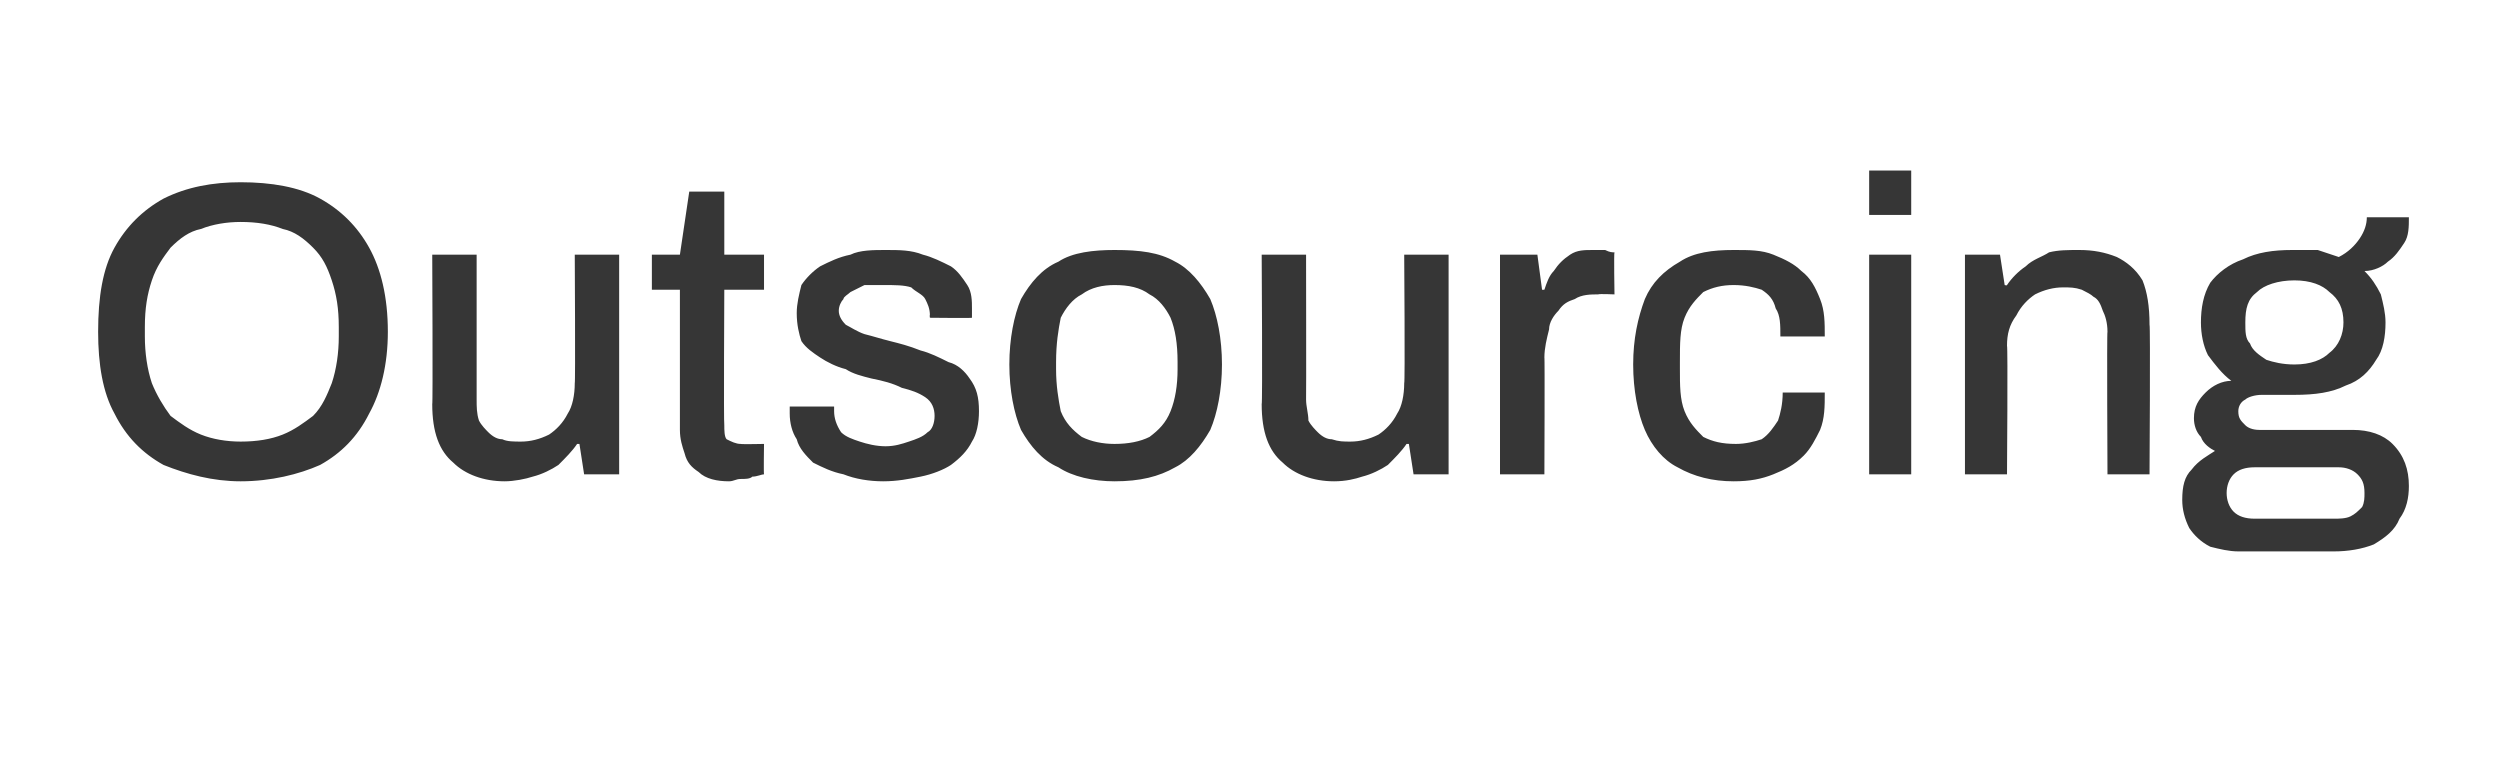 <?xml version="1.0" standalone="no"?><!DOCTYPE svg PUBLIC "-//W3C//DTD SVG 1.1//EN" "http://www.w3.org/Graphics/SVG/1.1/DTD/svg11.dtd"><svg xmlns="http://www.w3.org/2000/svg" version="1.1" width="107px" height="32.8px" viewBox="0 -8 107 32.8" style="top:-8px">  <desc>Outsourcing</desc>  <defs/>  <g id="Polygon591100">    <path d="M 10.3 12.6 C 9.1 12.6 8 12.3 7 11.9 C 6.1 11.4 5.4 10.7 4.9 9.7 C 4.4 8.8 4.2 7.6 4.2 6.2 C 4.2 4.7 4.4 3.5 4.9 2.6 C 5.4 1.7 6.1 1 7 0.5 C 8 0 9.1 -0.2 10.3 -0.2 C 11.6 -0.2 12.8 0 13.7 0.5 C 14.6 1 15.3 1.7 15.8 2.6 C 16.3 3.5 16.6 4.7 16.6 6.2 C 16.6 7.6 16.3 8.8 15.8 9.7 C 15.3 10.7 14.6 11.4 13.7 11.9 C 12.8 12.3 11.6 12.6 10.3 12.6 Z M 10.3 10.9 C 11 10.9 11.6 10.8 12.1 10.6 C 12.6 10.4 13 10.1 13.4 9.8 C 13.8 9.4 14 8.9 14.2 8.4 C 14.4 7.8 14.5 7.1 14.5 6.4 C 14.5 6.4 14.5 6 14.5 6 C 14.5 5.2 14.4 4.6 14.2 4 C 14 3.4 13.8 3 13.4 2.6 C 13 2.2 12.6 1.9 12.1 1.8 C 11.6 1.6 11 1.5 10.3 1.5 C 9.7 1.5 9.1 1.6 8.6 1.8 C 8.1 1.9 7.7 2.2 7.3 2.6 C 7 3 6.7 3.4 6.5 4 C 6.3 4.6 6.2 5.2 6.2 6 C 6.2 6 6.2 6.4 6.2 6.4 C 6.2 7.1 6.3 7.8 6.5 8.4 C 6.7 8.9 7 9.4 7.3 9.8 C 7.7 10.1 8.1 10.4 8.6 10.6 C 9.1 10.8 9.7 10.9 10.3 10.9 Z M 21.6 12.6 C 20.7 12.6 19.9 12.3 19.4 11.8 C 18.8 11.3 18.5 10.5 18.5 9.3 C 18.53 9.34 18.5 2.9 18.5 2.9 L 20.4 2.9 C 20.4 2.9 20.4 9.05 20.4 9.1 C 20.4 9.4 20.4 9.7 20.5 10 C 20.6 10.2 20.8 10.4 20.9 10.5 C 21.1 10.7 21.3 10.8 21.5 10.8 C 21.7 10.9 22 10.9 22.3 10.9 C 22.7 10.9 23.1 10.8 23.5 10.6 C 23.8 10.4 24.1 10.1 24.3 9.7 C 24.5 9.4 24.6 8.9 24.6 8.4 C 24.63 8.42 24.6 2.9 24.6 2.9 L 26.5 2.9 L 26.5 12.3 L 25 12.3 L 24.8 11 C 24.8 11 24.69 11 24.7 11 C 24.5 11.3 24.2 11.6 23.9 11.9 C 23.6 12.1 23.2 12.3 22.8 12.4 C 22.5 12.5 22 12.6 21.6 12.6 Z M 31.2 12.6 C 30.7 12.6 30.2 12.5 29.9 12.2 C 29.6 12 29.4 11.8 29.3 11.4 C 29.2 11.1 29.1 10.8 29.1 10.4 C 29.1 10.39 29.1 4.4 29.1 4.4 L 27.9 4.4 L 27.9 2.9 L 29.1 2.9 L 29.5 0.2 L 31 0.2 L 31 2.9 L 32.7 2.9 L 32.7 4.4 L 31 4.4 C 31 4.4 30.97 10.17 31 10.2 C 31 10.4 31 10.7 31.1 10.8 C 31.3 10.9 31.5 11 31.7 11 C 31.74 11.02 32.7 11 32.7 11 C 32.7 11 32.68 12.28 32.7 12.3 C 32.6 12.3 32.4 12.4 32.2 12.4 C 32.1 12.5 31.9 12.5 31.7 12.5 C 31.5 12.5 31.4 12.6 31.2 12.6 Z M 37.8 12.6 C 37.2 12.6 36.6 12.5 36.1 12.3 C 35.6 12.2 35.2 12 34.8 11.8 C 34.5 11.5 34.2 11.2 34.1 10.8 C 33.9 10.5 33.8 10.1 33.8 9.7 C 33.8 9.6 33.8 9.6 33.8 9.5 C 33.8 9.5 33.8 9.4 33.8 9.4 C 33.8 9.4 35.7 9.4 35.7 9.4 C 35.7 9.4 35.7 9.4 35.7 9.5 C 35.7 9.5 35.7 9.5 35.7 9.6 C 35.7 9.9 35.8 10.2 36 10.5 C 36.2 10.7 36.5 10.8 36.8 10.9 C 37.1 11 37.5 11.1 37.9 11.1 C 38.3 11.1 38.6 11 38.9 10.9 C 39.2 10.8 39.5 10.7 39.7 10.5 C 39.9 10.4 40 10.1 40 9.8 C 40 9.5 39.9 9.2 39.6 9 C 39.3 8.8 39 8.7 38.6 8.6 C 38.2 8.4 37.8 8.3 37.3 8.2 C 36.9 8.1 36.5 8 36.2 7.8 C 35.8 7.7 35.4 7.5 35.1 7.3 C 34.8 7.1 34.5 6.9 34.3 6.6 C 34.2 6.3 34.1 5.9 34.1 5.4 C 34.1 5 34.2 4.6 34.3 4.2 C 34.5 3.9 34.8 3.6 35.1 3.4 C 35.5 3.2 35.9 3 36.4 2.9 C 36.8 2.7 37.4 2.7 37.9 2.7 C 38.5 2.7 39 2.7 39.5 2.9 C 39.9 3 40.3 3.2 40.7 3.4 C 41 3.6 41.2 3.9 41.4 4.2 C 41.6 4.5 41.6 4.9 41.6 5.2 C 41.6 5.3 41.6 5.4 41.6 5.5 C 41.6 5.5 41.6 5.6 41.6 5.6 C 41.62 5.62 39.8 5.6 39.8 5.6 C 39.8 5.6 39.78 5.45 39.8 5.5 C 39.8 5.2 39.7 5 39.6 4.8 C 39.5 4.6 39.2 4.5 39 4.3 C 38.7 4.2 38.3 4.2 37.8 4.2 C 37.5 4.2 37.2 4.2 37 4.2 C 36.8 4.3 36.6 4.4 36.4 4.5 C 36.3 4.6 36.1 4.7 36.1 4.8 C 36 4.9 35.9 5.1 35.9 5.3 C 35.9 5.5 36 5.7 36.2 5.9 C 36.4 6 36.7 6.2 37 6.3 C 37.4 6.4 37.7 6.5 38.1 6.6 C 38.5 6.7 38.9 6.8 39.4 7 C 39.8 7.1 40.2 7.3 40.6 7.5 C 41 7.6 41.3 7.9 41.5 8.2 C 41.8 8.6 41.9 9 41.9 9.6 C 41.9 10.1 41.8 10.6 41.6 10.9 C 41.4 11.3 41.1 11.6 40.7 11.9 C 40.4 12.1 39.9 12.3 39.4 12.4 C 38.9 12.5 38.4 12.6 37.8 12.6 Z M 47.7 12.6 C 46.8 12.6 45.9 12.4 45.3 12 C 44.6 11.7 44.1 11.1 43.7 10.4 C 43.4 9.7 43.2 8.7 43.2 7.6 C 43.2 6.5 43.4 5.5 43.7 4.8 C 44.1 4.1 44.6 3.5 45.3 3.2 C 45.9 2.8 46.8 2.7 47.7 2.7 C 48.8 2.7 49.6 2.8 50.3 3.2 C 50.9 3.5 51.4 4.1 51.8 4.8 C 52.1 5.5 52.3 6.5 52.3 7.6 C 52.3 8.7 52.1 9.7 51.8 10.4 C 51.4 11.1 50.9 11.7 50.3 12 C 49.6 12.4 48.8 12.6 47.7 12.6 Z M 47.7 11 C 48.3 11 48.8 10.9 49.2 10.7 C 49.6 10.4 49.9 10.1 50.1 9.6 C 50.3 9.1 50.4 8.5 50.4 7.8 C 50.4 7.8 50.4 7.5 50.4 7.5 C 50.4 6.7 50.3 6.1 50.1 5.6 C 49.9 5.2 49.6 4.8 49.2 4.6 C 48.8 4.3 48.3 4.2 47.7 4.2 C 47.2 4.2 46.7 4.3 46.3 4.6 C 45.9 4.8 45.6 5.2 45.4 5.6 C 45.3 6.1 45.2 6.7 45.2 7.5 C 45.2 7.5 45.2 7.8 45.2 7.8 C 45.2 8.5 45.3 9.1 45.4 9.6 C 45.6 10.1 45.9 10.4 46.3 10.7 C 46.7 10.9 47.2 11 47.7 11 Z M 57.1 12.6 C 56.2 12.6 55.4 12.3 54.9 11.8 C 54.3 11.3 54 10.5 54 9.3 C 54.04 9.34 54 2.9 54 2.9 L 55.9 2.9 C 55.9 2.9 55.91 9.05 55.9 9.1 C 55.9 9.4 56 9.7 56 10 C 56.1 10.2 56.3 10.4 56.4 10.5 C 56.6 10.7 56.8 10.8 57 10.8 C 57.3 10.9 57.5 10.9 57.8 10.9 C 58.2 10.9 58.6 10.8 59 10.6 C 59.3 10.4 59.6 10.1 59.8 9.7 C 60 9.4 60.1 8.9 60.1 8.4 C 60.14 8.42 60.1 2.9 60.1 2.9 L 62 2.9 L 62 12.3 L 60.5 12.3 L 60.3 11 C 60.3 11 60.19 11 60.2 11 C 60 11.3 59.7 11.6 59.4 11.9 C 59.1 12.1 58.7 12.3 58.3 12.4 C 58 12.5 57.6 12.6 57.1 12.6 Z M 64.2 12.3 L 64.2 2.9 L 65.8 2.9 L 66 4.4 C 66 4.4 66.06 4.41 66.1 4.4 C 66.2 4.1 66.3 3.8 66.5 3.6 C 66.7 3.3 66.9 3.1 67.2 2.9 C 67.5 2.7 67.8 2.7 68.2 2.7 C 68.4 2.7 68.6 2.7 68.7 2.7 C 68.9 2.8 69 2.8 69.1 2.8 C 69.07 2.81 69.1 4.6 69.1 4.6 C 69.1 4.6 68.44 4.57 68.4 4.6 C 68.1 4.6 67.7 4.6 67.4 4.8 C 67.1 4.9 66.9 5 66.7 5.3 C 66.5 5.5 66.3 5.8 66.3 6.1 C 66.2 6.5 66.1 6.9 66.1 7.3 C 66.12 7.27 66.1 12.3 66.1 12.3 L 64.2 12.3 Z M 74.2 12.6 C 73.3 12.6 72.5 12.4 71.8 12 C 71.2 11.7 70.7 11.1 70.4 10.4 C 70.1 9.7 69.9 8.7 69.9 7.6 C 69.9 6.5 70.1 5.6 70.4 4.8 C 70.7 4.1 71.2 3.6 71.9 3.2 C 72.5 2.8 73.3 2.7 74.2 2.7 C 74.9 2.7 75.4 2.7 75.9 2.9 C 76.4 3.1 76.8 3.3 77.1 3.6 C 77.5 3.9 77.7 4.3 77.9 4.8 C 78.1 5.3 78.1 5.8 78.1 6.4 C 78.1 6.4 76.2 6.4 76.2 6.4 C 76.2 5.9 76.2 5.5 76 5.2 C 75.9 4.8 75.7 4.6 75.4 4.4 C 75.1 4.3 74.7 4.2 74.2 4.2 C 73.7 4.2 73.3 4.3 72.9 4.5 C 72.6 4.8 72.3 5.1 72.1 5.6 C 71.9 6.1 71.9 6.7 71.9 7.5 C 71.9 7.5 71.9 7.8 71.9 7.8 C 71.9 8.5 71.9 9.1 72.1 9.6 C 72.3 10.1 72.6 10.4 72.9 10.7 C 73.3 10.9 73.7 11 74.3 11 C 74.7 11 75.1 10.9 75.4 10.8 C 75.7 10.6 75.9 10.3 76.1 10 C 76.2 9.7 76.3 9.3 76.3 8.8 C 76.3 8.8 78.1 8.8 78.1 8.8 C 78.1 9.4 78.1 9.9 77.9 10.4 C 77.7 10.8 77.5 11.2 77.2 11.5 C 76.8 11.9 76.4 12.1 75.9 12.3 C 75.4 12.5 74.9 12.6 74.2 12.6 Z M 80 1.2 L 80 -0.7 L 81.8 -0.7 L 81.8 1.2 L 80 1.2 Z M 80 12.3 L 80 2.9 L 81.8 2.9 L 81.8 12.3 L 80 12.3 Z M 84.1 12.3 L 84.1 2.9 L 85.6 2.9 L 85.8 4.2 C 85.8 4.2 85.9 4.23 85.9 4.2 C 86.1 3.9 86.4 3.6 86.7 3.4 C 87 3.1 87.4 3 87.7 2.8 C 88.1 2.7 88.5 2.7 89 2.7 C 89.6 2.7 90.1 2.8 90.6 3 C 91 3.2 91.4 3.5 91.7 4 C 91.9 4.5 92 5.1 92 5.9 C 92.04 5.89 92 12.3 92 12.3 L 90.2 12.3 C 90.2 12.3 90.17 6.17 90.2 6.2 C 90.2 5.8 90.1 5.5 90 5.3 C 89.9 5 89.8 4.8 89.6 4.7 C 89.5 4.6 89.3 4.5 89.1 4.4 C 88.8 4.3 88.6 4.3 88.3 4.3 C 87.9 4.3 87.5 4.4 87.1 4.6 C 86.8 4.8 86.5 5.1 86.3 5.5 C 86 5.9 85.9 6.3 85.9 6.8 C 85.94 6.8 85.9 12.3 85.9 12.3 L 84.1 12.3 Z M 95.8 15.6 C 95.4 15.6 95 15.5 94.6 15.4 C 94.2 15.2 93.9 14.9 93.7 14.6 C 93.5 14.2 93.4 13.8 93.4 13.4 C 93.4 12.8 93.5 12.4 93.8 12.1 C 94.1 11.7 94.5 11.5 94.8 11.3 C 94.6 11.2 94.3 11 94.2 10.7 C 94 10.5 93.9 10.2 93.9 9.9 C 93.9 9.4 94.1 9.1 94.4 8.8 C 94.7 8.5 95.1 8.3 95.5 8.3 C 95.1 8 94.8 7.6 94.5 7.2 C 94.3 6.8 94.2 6.3 94.2 5.8 C 94.2 5.2 94.3 4.6 94.6 4.1 C 94.9 3.7 95.4 3.3 96 3.1 C 96.6 2.8 97.3 2.7 98.1 2.7 C 98.5 2.7 98.9 2.7 99.2 2.7 C 99.5 2.8 99.8 2.9 100.1 3 C 100.5 2.8 100.8 2.5 101 2.2 C 101.2 1.9 101.3 1.6 101.3 1.3 C 101.3 1.3 103.1 1.3 103.1 1.3 C 103.1 1.7 103.1 2.1 102.9 2.4 C 102.7 2.7 102.5 3 102.2 3.2 C 102 3.4 101.6 3.6 101.2 3.6 C 101.5 3.9 101.7 4.2 101.9 4.6 C 102 5 102.1 5.4 102.1 5.8 C 102.1 6.4 102 7 101.7 7.4 C 101.4 7.9 101 8.3 100.4 8.5 C 99.8 8.8 99.1 8.9 98.2 8.9 C 98.2 8.9 96.8 8.9 96.8 8.9 C 96.5 8.9 96.2 9 96.1 9.1 C 95.9 9.2 95.8 9.4 95.8 9.6 C 95.8 9.9 95.9 10 96.1 10.2 C 96.2 10.3 96.4 10.4 96.7 10.4 C 96.7 10.4 100.7 10.4 100.7 10.4 C 101.4 10.4 102 10.6 102.4 11 C 102.9 11.5 103.1 12.1 103.1 12.8 C 103.1 13.3 103 13.8 102.7 14.2 C 102.5 14.7 102.1 15 101.6 15.3 C 101.1 15.5 100.5 15.6 99.9 15.6 C 99.9 15.6 95.8 15.6 95.8 15.6 Z M 96.5 14.2 C 96.5 14.2 99.9 14.2 99.9 14.2 C 100.1 14.2 100.4 14.2 100.6 14.1 C 100.8 14 100.9 13.9 101.1 13.7 C 101.2 13.5 101.2 13.3 101.2 13.1 C 101.2 12.7 101.1 12.5 100.9 12.3 C 100.7 12.1 100.4 12 100.1 12 C 100.1 12 96.5 12 96.5 12 C 96.1 12 95.8 12.1 95.6 12.3 C 95.4 12.5 95.3 12.8 95.3 13.1 C 95.3 13.4 95.4 13.7 95.6 13.9 C 95.8 14.1 96.1 14.2 96.5 14.2 Z M 98.2 7.6 C 98.9 7.6 99.4 7.4 99.7 7.1 C 100.1 6.8 100.3 6.3 100.3 5.8 C 100.3 5.2 100.1 4.8 99.7 4.5 C 99.4 4.2 98.9 4 98.2 4 C 97.5 4 96.9 4.2 96.6 4.5 C 96.2 4.8 96.1 5.2 96.1 5.8 C 96.1 6.2 96.1 6.5 96.3 6.7 C 96.4 7 96.7 7.2 97 7.4 C 97.3 7.5 97.7 7.6 98.2 7.6 Z " stroke="none" fill="#363636"/>  </g></svg>
